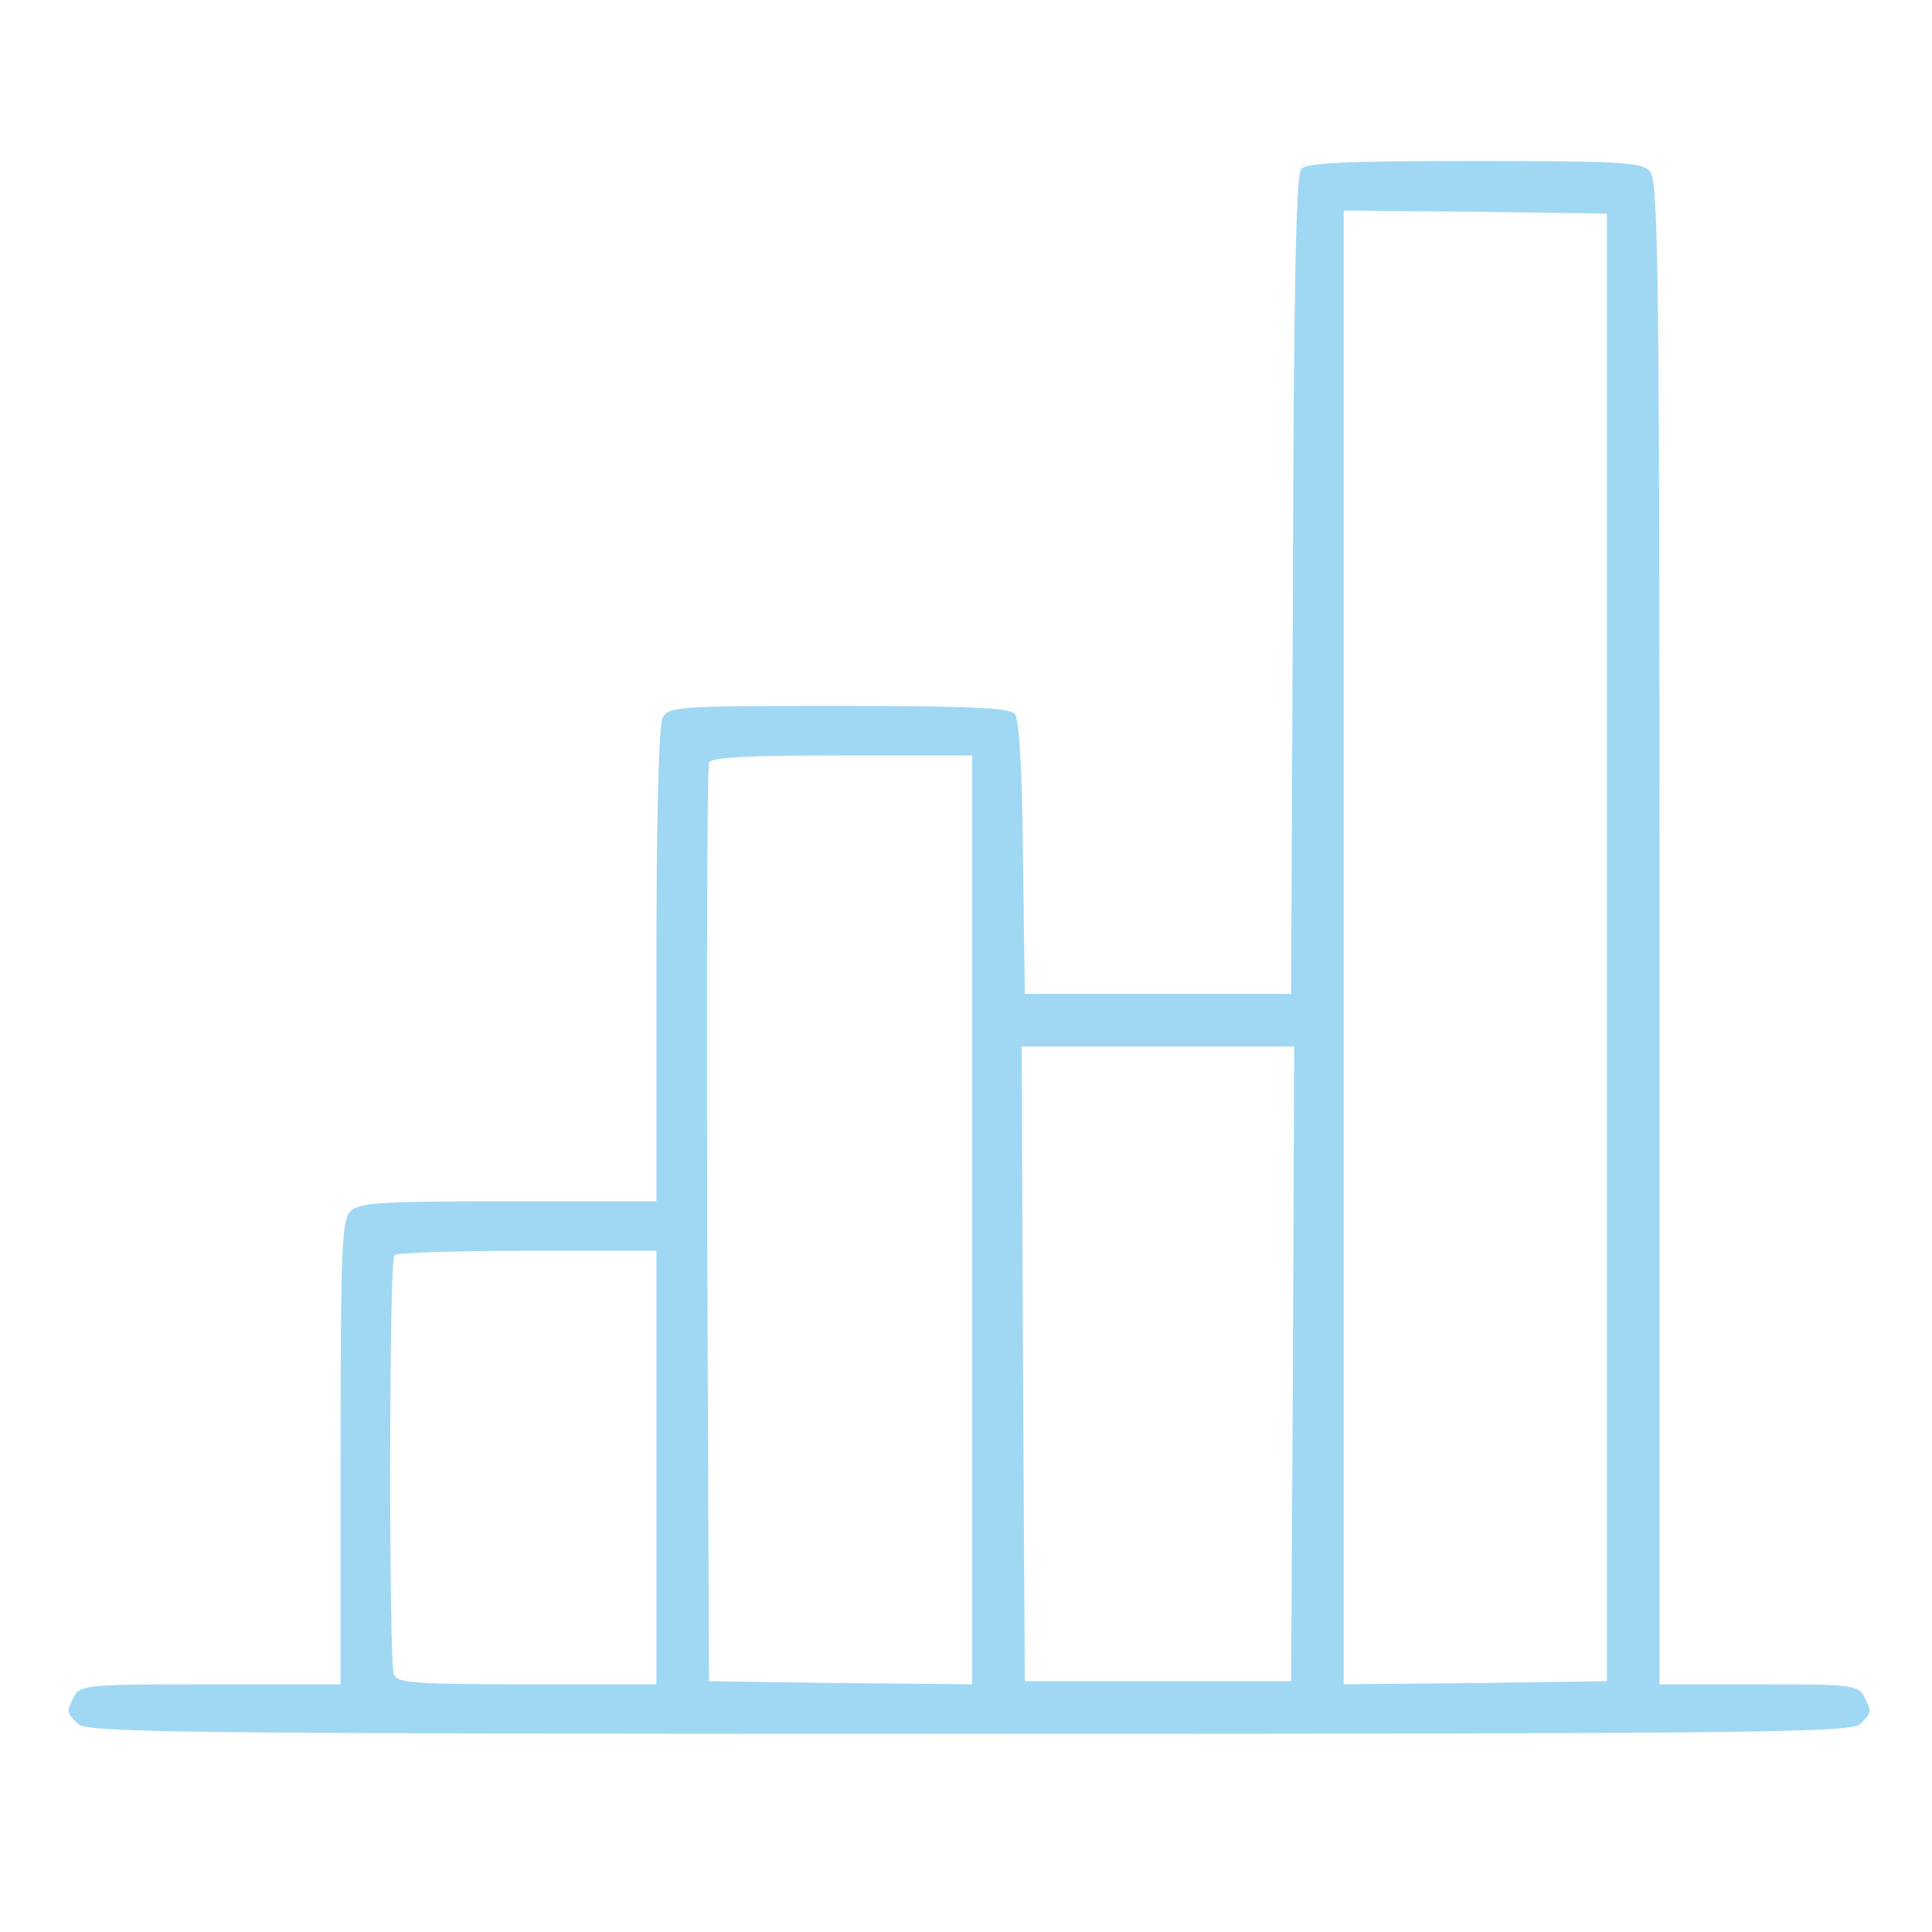 <svg xmlns="http://www.w3.org/2000/svg" version="1.0" width="312pt" height="312pt" viewBox="0 0 312 312" preserveAspectRatio="xMidYMid meet">

<g transform="translate(0,312) scale(0.1,-0.1)" fill="#a0d8f3" stroke="none">
<path d="M2101 2847 c-8 -10 -12 -206 -13 -673 l-3 -659 -215 0 -215 0 -3 219 c-1 141 -6 224 -13 233 -9 10 -70 13 -285 13 -260 0 -274 -1 -284 -19 -6 -13 -10 -157 -10 -400 l0 -381 -239 0 c-204 0 -242 -2 -255 -16 -14 -13 -16 -63 -16 -390 l0 -374 -210 0 c-197 0 -210 -1 -220 -19 -13 -25 -13 -27 6 -45 14 -14 158 -16 1439 -16 1281 0 1425 2 1439 16 19 18 19 20 6 45 -10 18 -23 19 -170 19 l-160 0 0 1214 c0 1091 -2 1216 -16 1230 -13 14 -53 16 -283 16 -213 0 -271 -3 -280 -13z m494 -1257 l0 -1185 -212 -3 -213 -2 0 1190 0 1190 213 -2 212 -3 0 -1185z m-1025 -440 l0 -750 -212 2 -213 3 -3 735 c-1 404 0 741 3 748 3 9 56 12 215 12 l210 0 0 -750z m518 -232 l-3 -513 -215 0 -215 0 -3 513 -2 512 220 0 220 0 -2 -512z m-1028 -168 l0 -350 -209 0 c-181 0 -210 2 -215 16 -8 21 -8 669 1 677 3 4 100 7 215 7 l208 0 0 -350z" fill="#a0d8f3"/>
</g>
</svg>